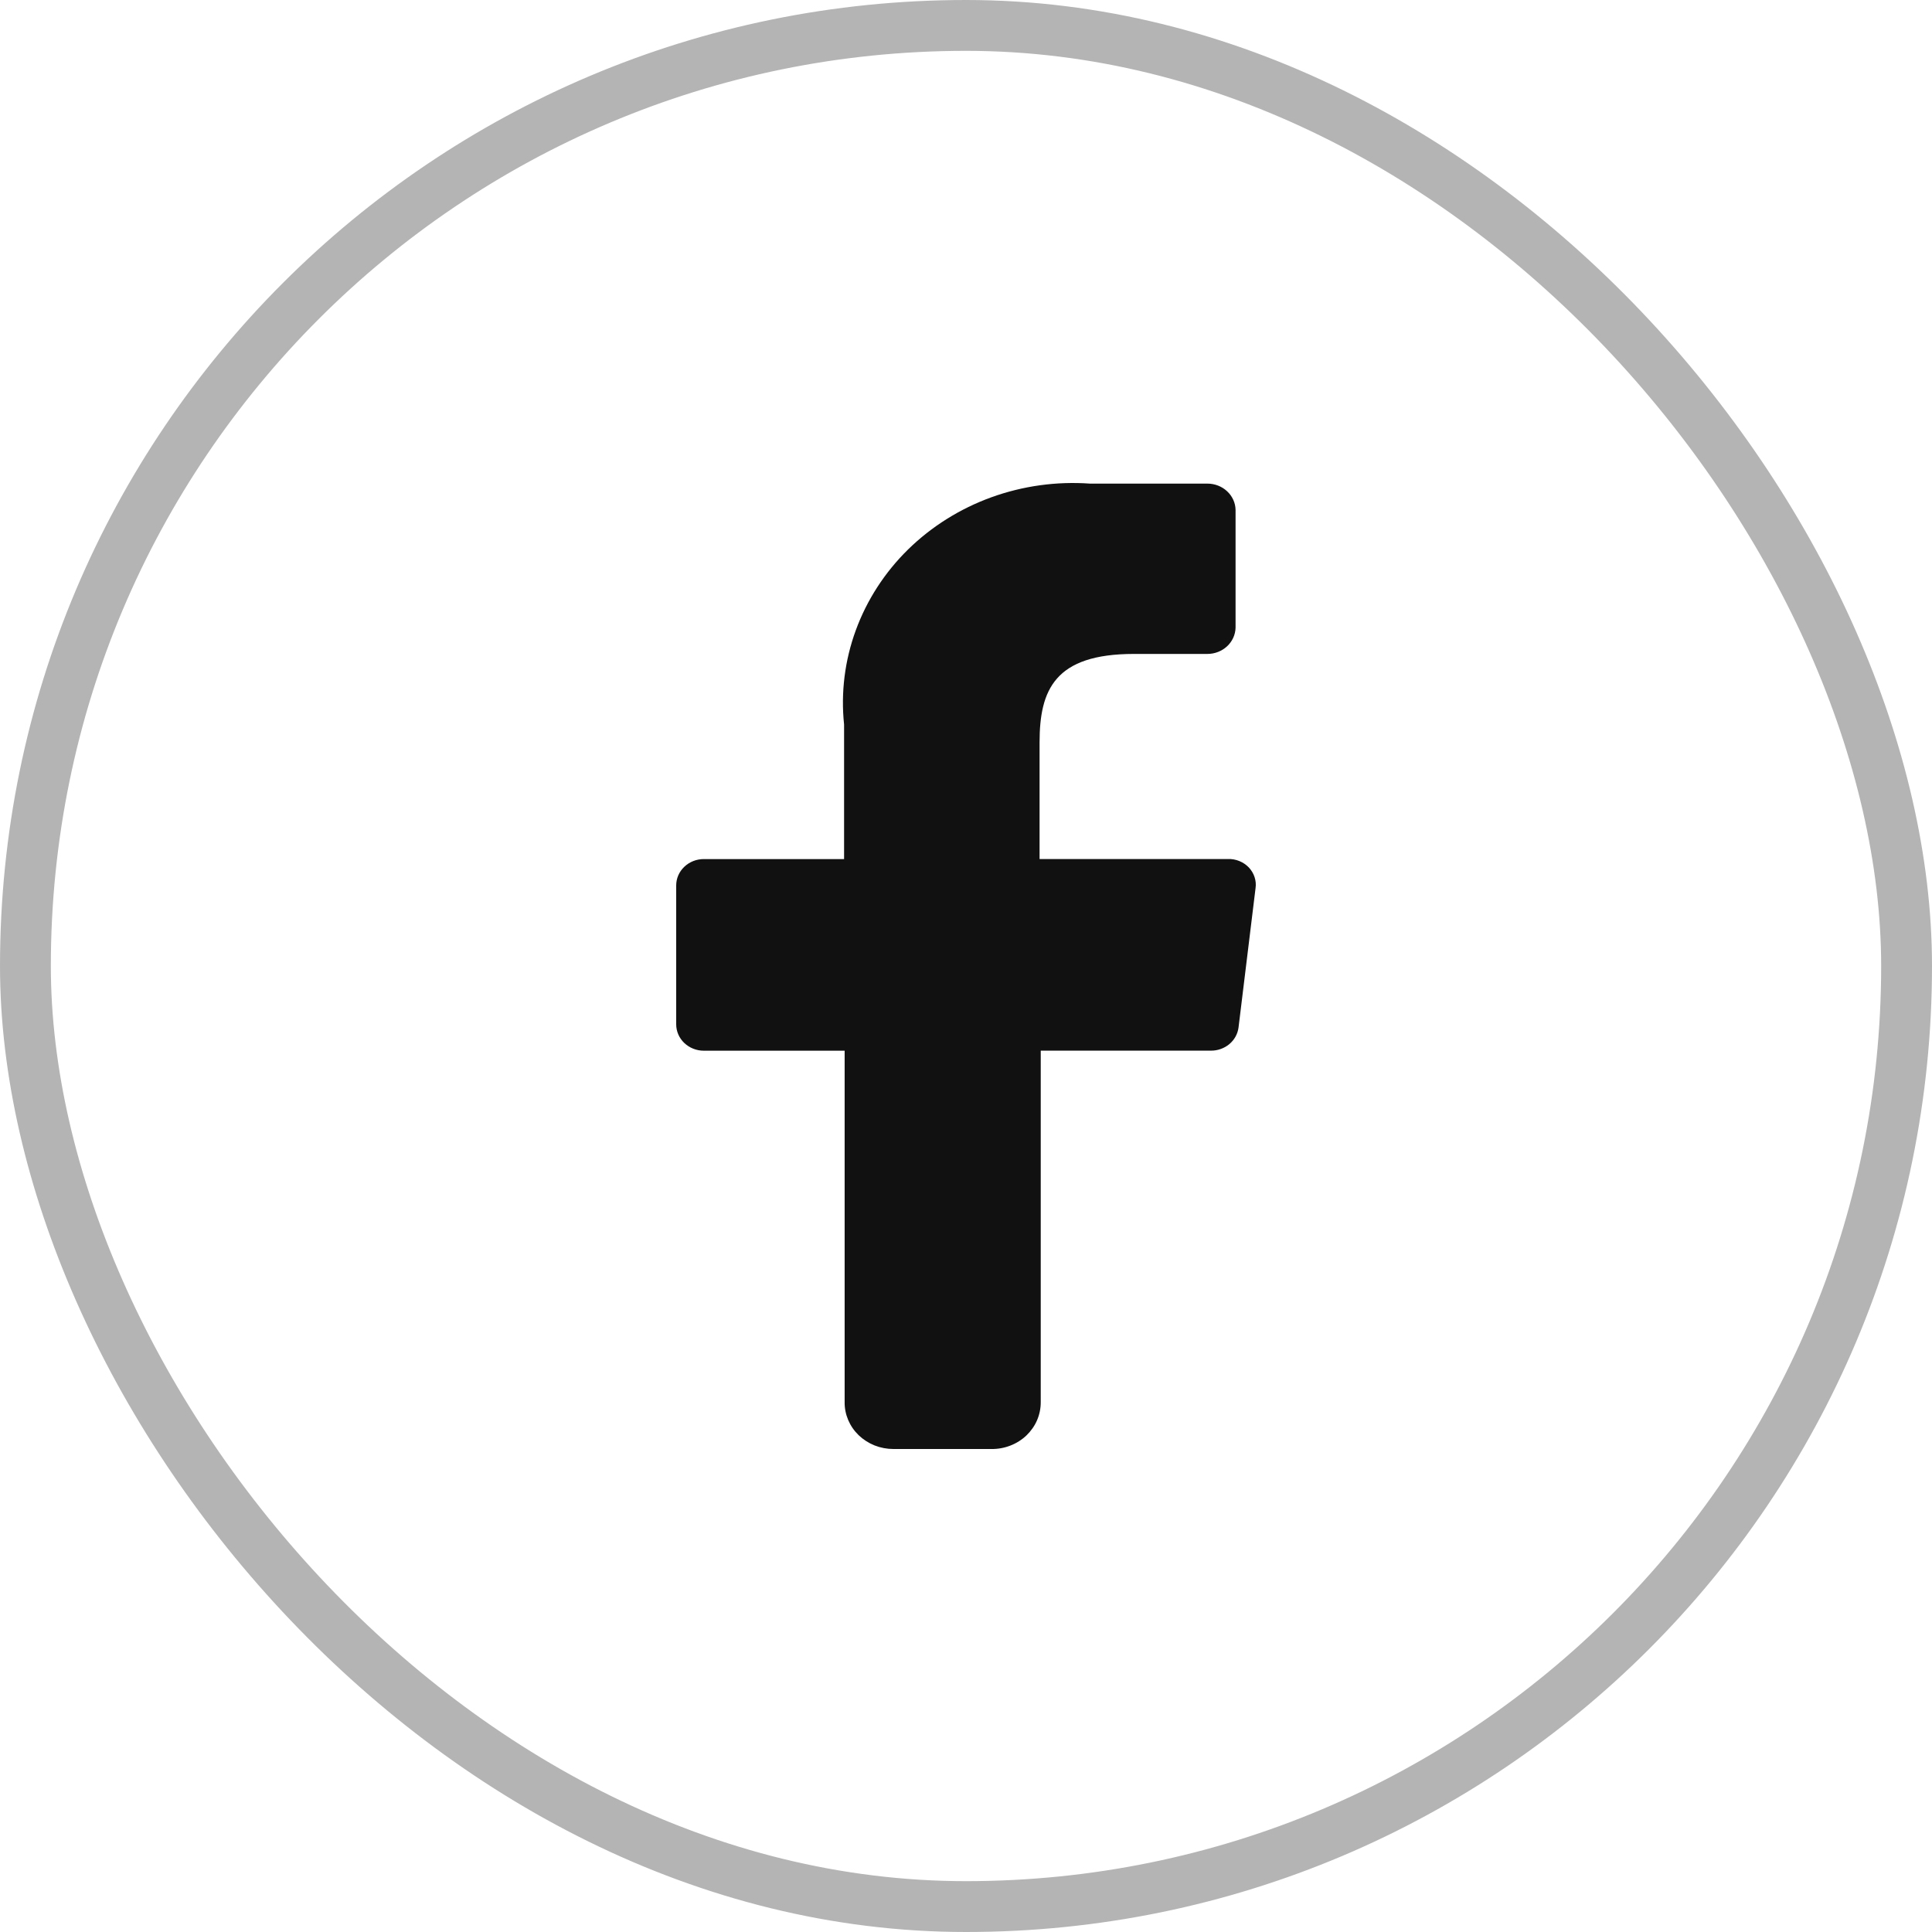 <svg xmlns="http://www.w3.org/2000/svg" width="38" height="38" viewBox="0 0 38 38" fill="none">
<rect x="0.5" y="0.5" width="37" height="37" rx="18.5" stroke="#B4B4B4"/>
<path d="M16.613 27.576V20.666H13.842C13.699 20.666 13.561 20.611 13.459 20.514C13.357 20.417 13.3 20.285 13.3 20.148V17.415C13.3 17.277 13.357 17.146 13.459 17.049C13.561 16.951 13.699 16.897 13.842 16.897H16.602V14.251C16.536 13.624 16.615 12.99 16.833 12.395C17.051 11.8 17.402 11.257 17.863 10.805C18.324 10.354 18.883 10.004 19.501 9.78C20.119 9.557 20.78 9.465 21.439 9.512H23.748C23.893 9.512 24.033 9.566 24.136 9.663C24.24 9.76 24.3 9.892 24.302 10.03V12.345C24.299 12.483 24.239 12.615 24.136 12.711C24.032 12.808 23.893 12.862 23.748 12.862H22.305C20.746 12.862 20.447 13.567 20.447 14.604V16.896H24.152C24.229 16.893 24.306 16.907 24.377 16.936C24.448 16.965 24.511 17.008 24.563 17.062C24.614 17.117 24.653 17.181 24.676 17.252C24.699 17.322 24.706 17.396 24.695 17.469L24.36 20.212C24.343 20.338 24.279 20.453 24.179 20.537C24.079 20.62 23.95 20.666 23.818 20.665H20.47V27.575C20.471 27.697 20.447 27.818 20.399 27.931C20.351 28.044 20.279 28.146 20.189 28.233C20.099 28.319 19.991 28.387 19.872 28.433C19.754 28.479 19.627 28.502 19.499 28.5H17.572C17.445 28.5 17.319 28.476 17.202 28.43C17.085 28.383 16.979 28.315 16.889 28.229C16.8 28.143 16.73 28.041 16.682 27.928C16.635 27.816 16.611 27.697 16.613 27.576Z" fill="#111111"/>
</svg>